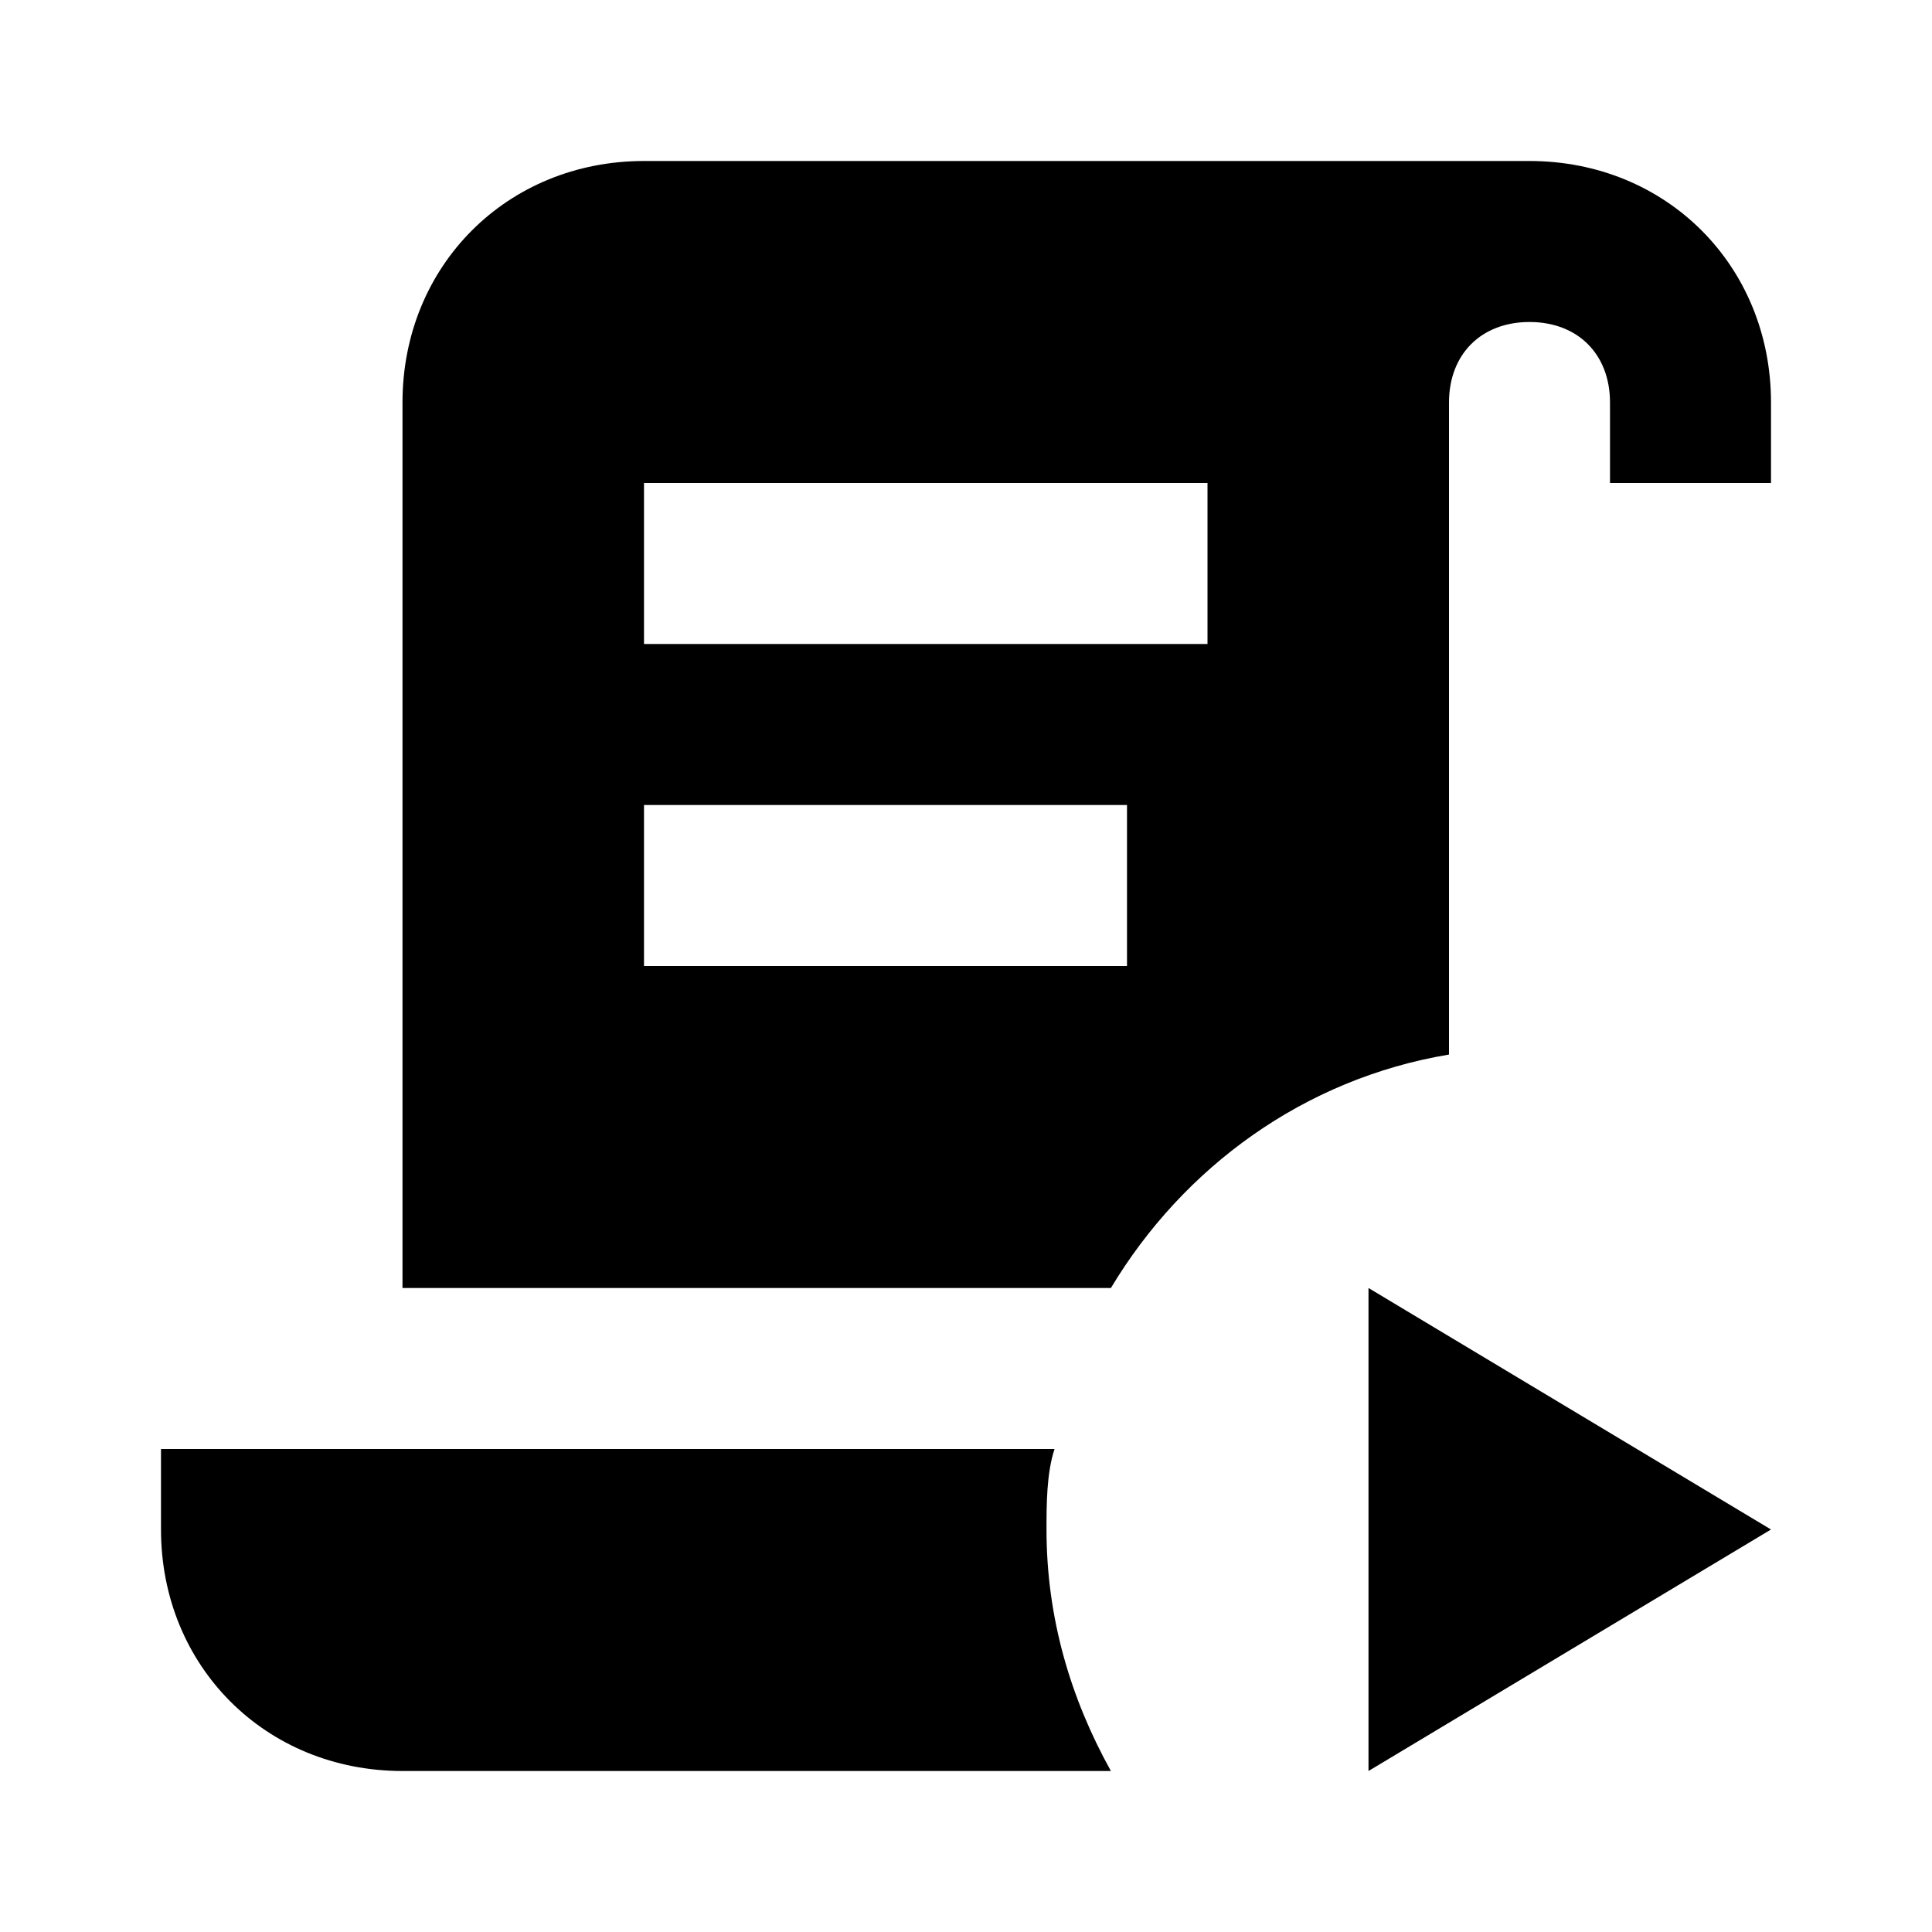 <svg xmlns="http://www.w3.org/2000/svg" id="mdi-script-text-play" viewBox="0 0 24 24"><path d="M13.8 22H5C3.3 22 2 20.7 2 19V18H13.1C13 18.3 13 18.7 13 19C13 20.1 13.3 21.1 13.8 22M13.8 16H5V5C5 3.3 6.3 2 8 2H19C20.7 2 22 3.3 22 5V6H20V5C20 4.4 19.6 4 19 4S18 4.4 18 5V13.1C16.2 13.4 14.7 14.5 13.8 16M8 8H15V6H8V8M8 12H14V10H8V12M17 16V22L22 19L17 16Z" /></svg>